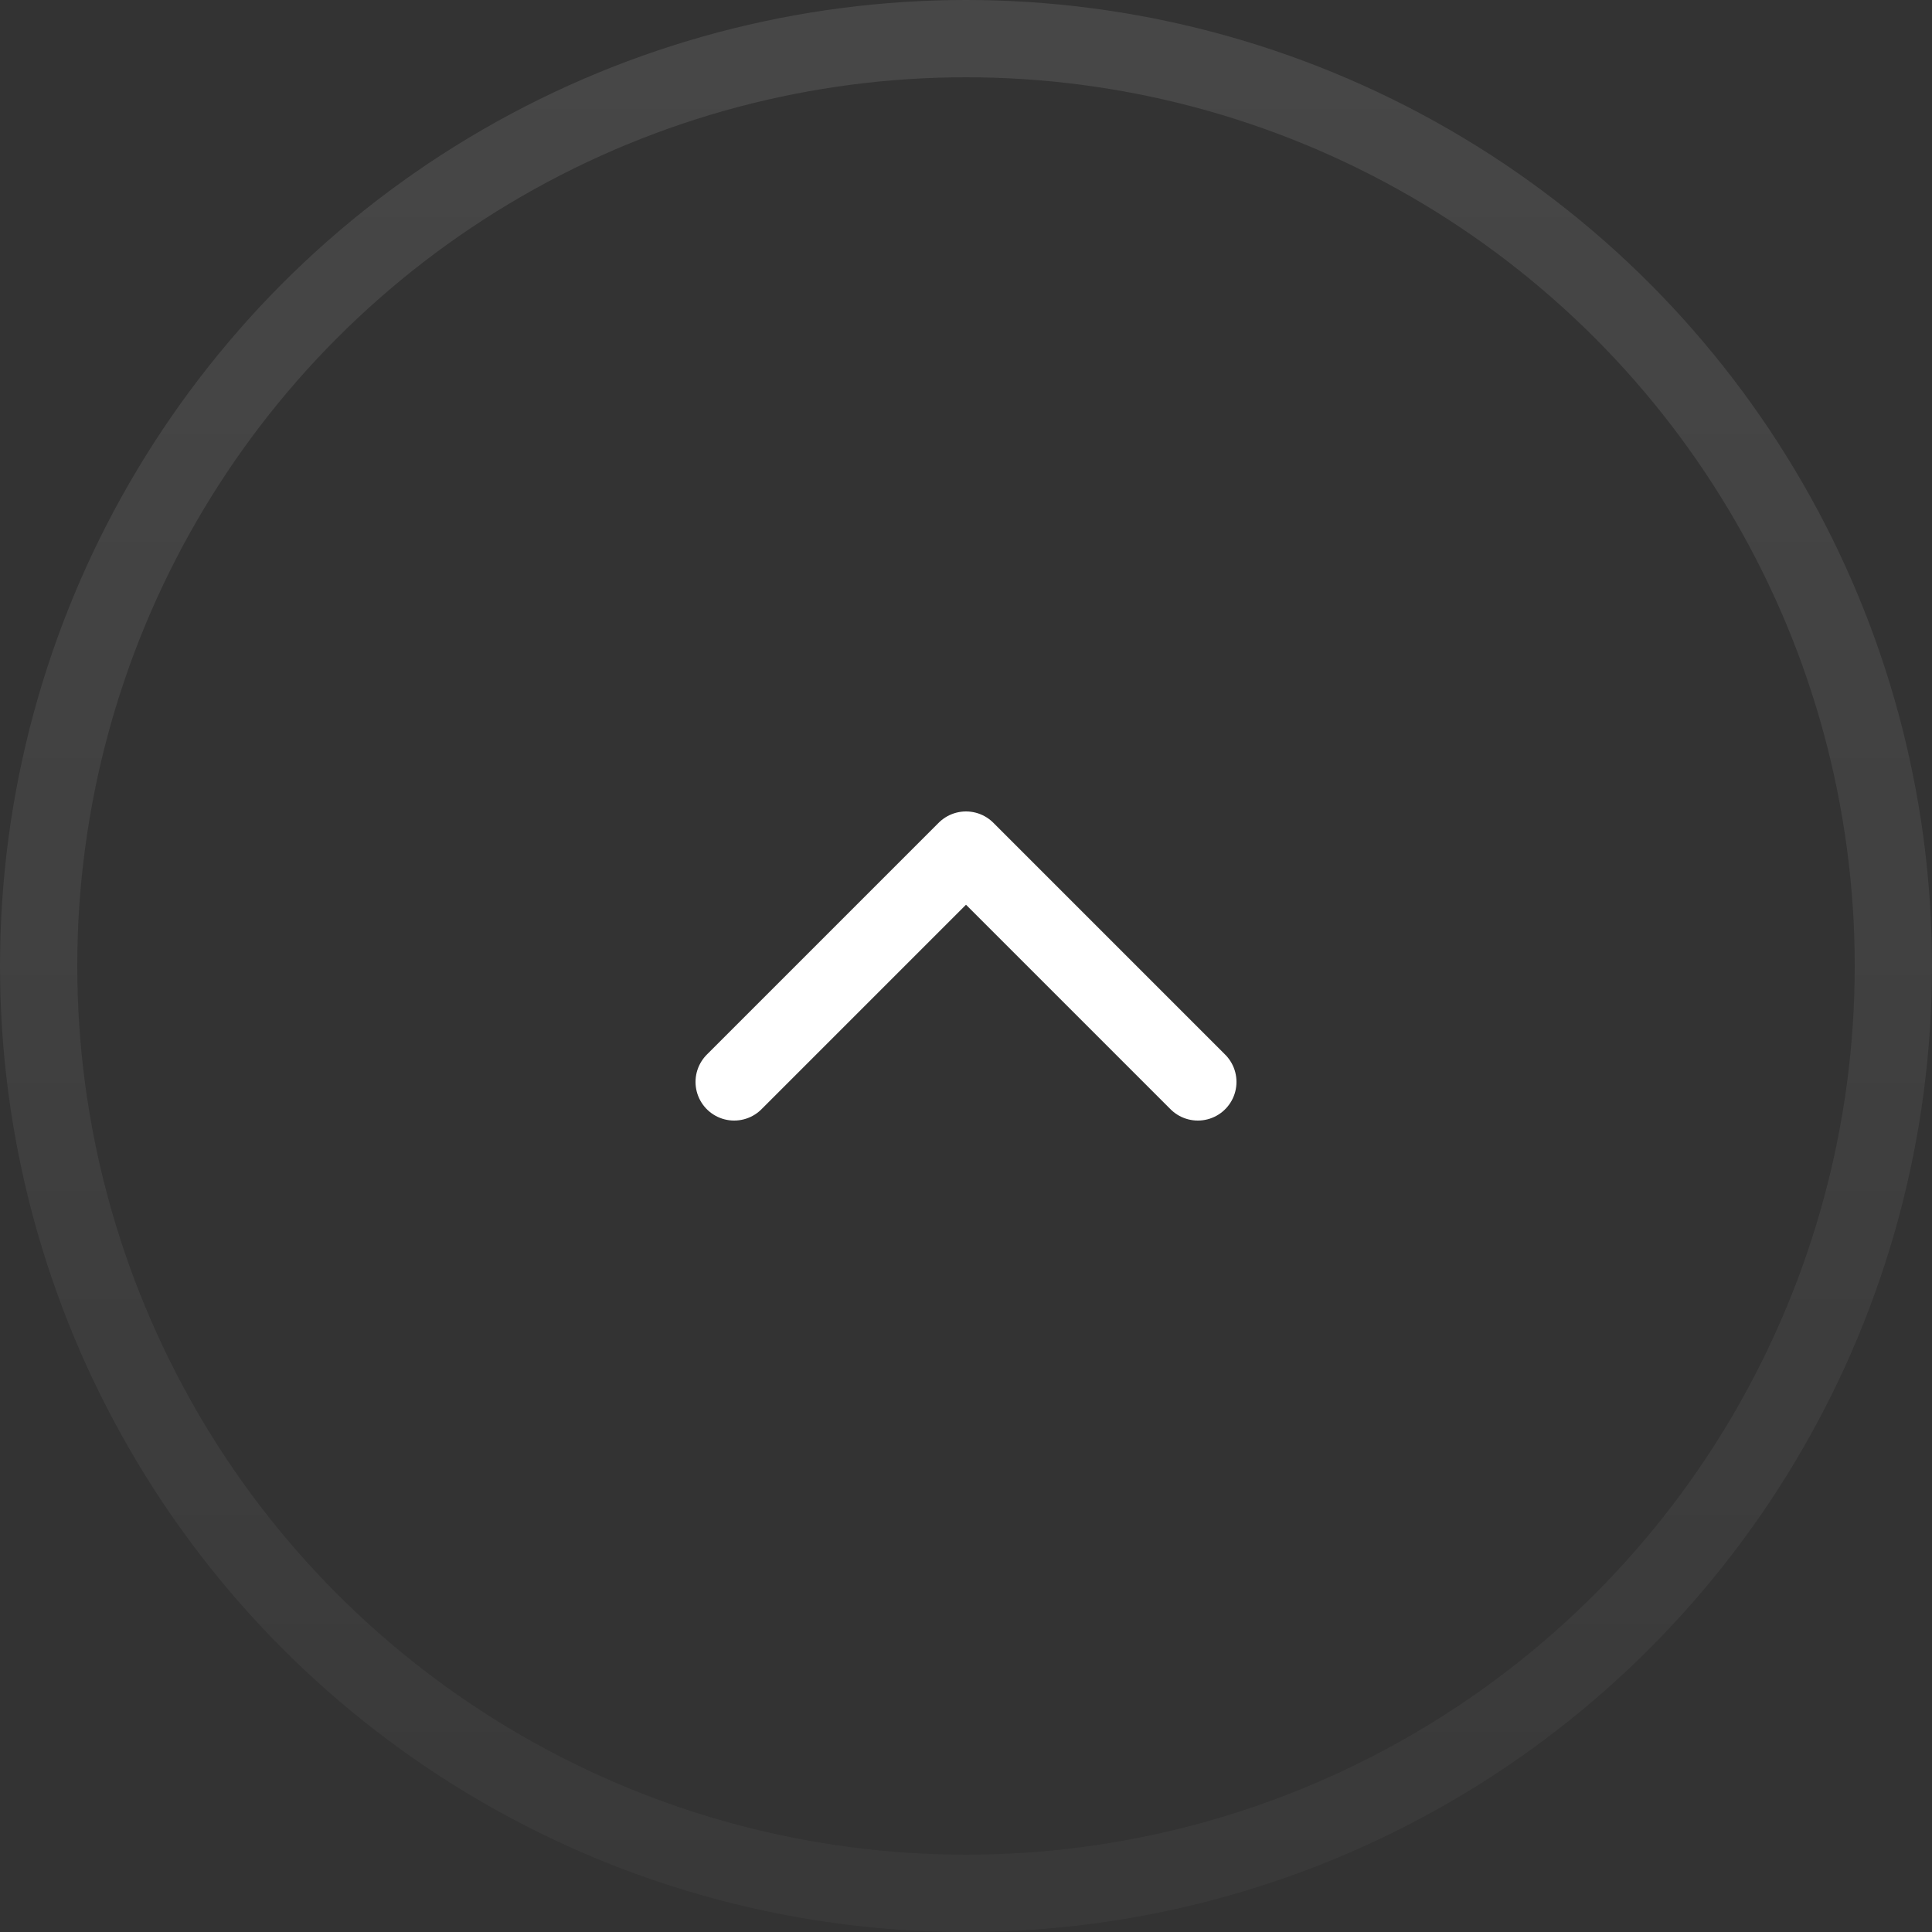 <svg xmlns="http://www.w3.org/2000/svg" width="50" height="50" viewBox="0 0 50 50" fill="none">
  <rect x="0" y="0" width="50" height="50" fill="#333333" stroke="none"/>
  <circle cx="25" cy="25" r="24" stroke="url(#paint0_linear_2394_447)" stroke-opacity="0.1" stroke-width="2"/>
  <path d="M31 28L25 22L19 28" stroke="white" stroke-width="2" stroke-linecap="round" stroke-linejoin="round"/>
  <defs>
    <linearGradient id="paint0_linear_2394_447" x1="25" y1="0" x2="25" y2="50" gradientUnits="userSpaceOnUse">
      <stop stop-color="white"/>
      <stop offset="1" stop-color="white" stop-opacity="0.3"/>
    </linearGradient>
  </defs>
</svg>